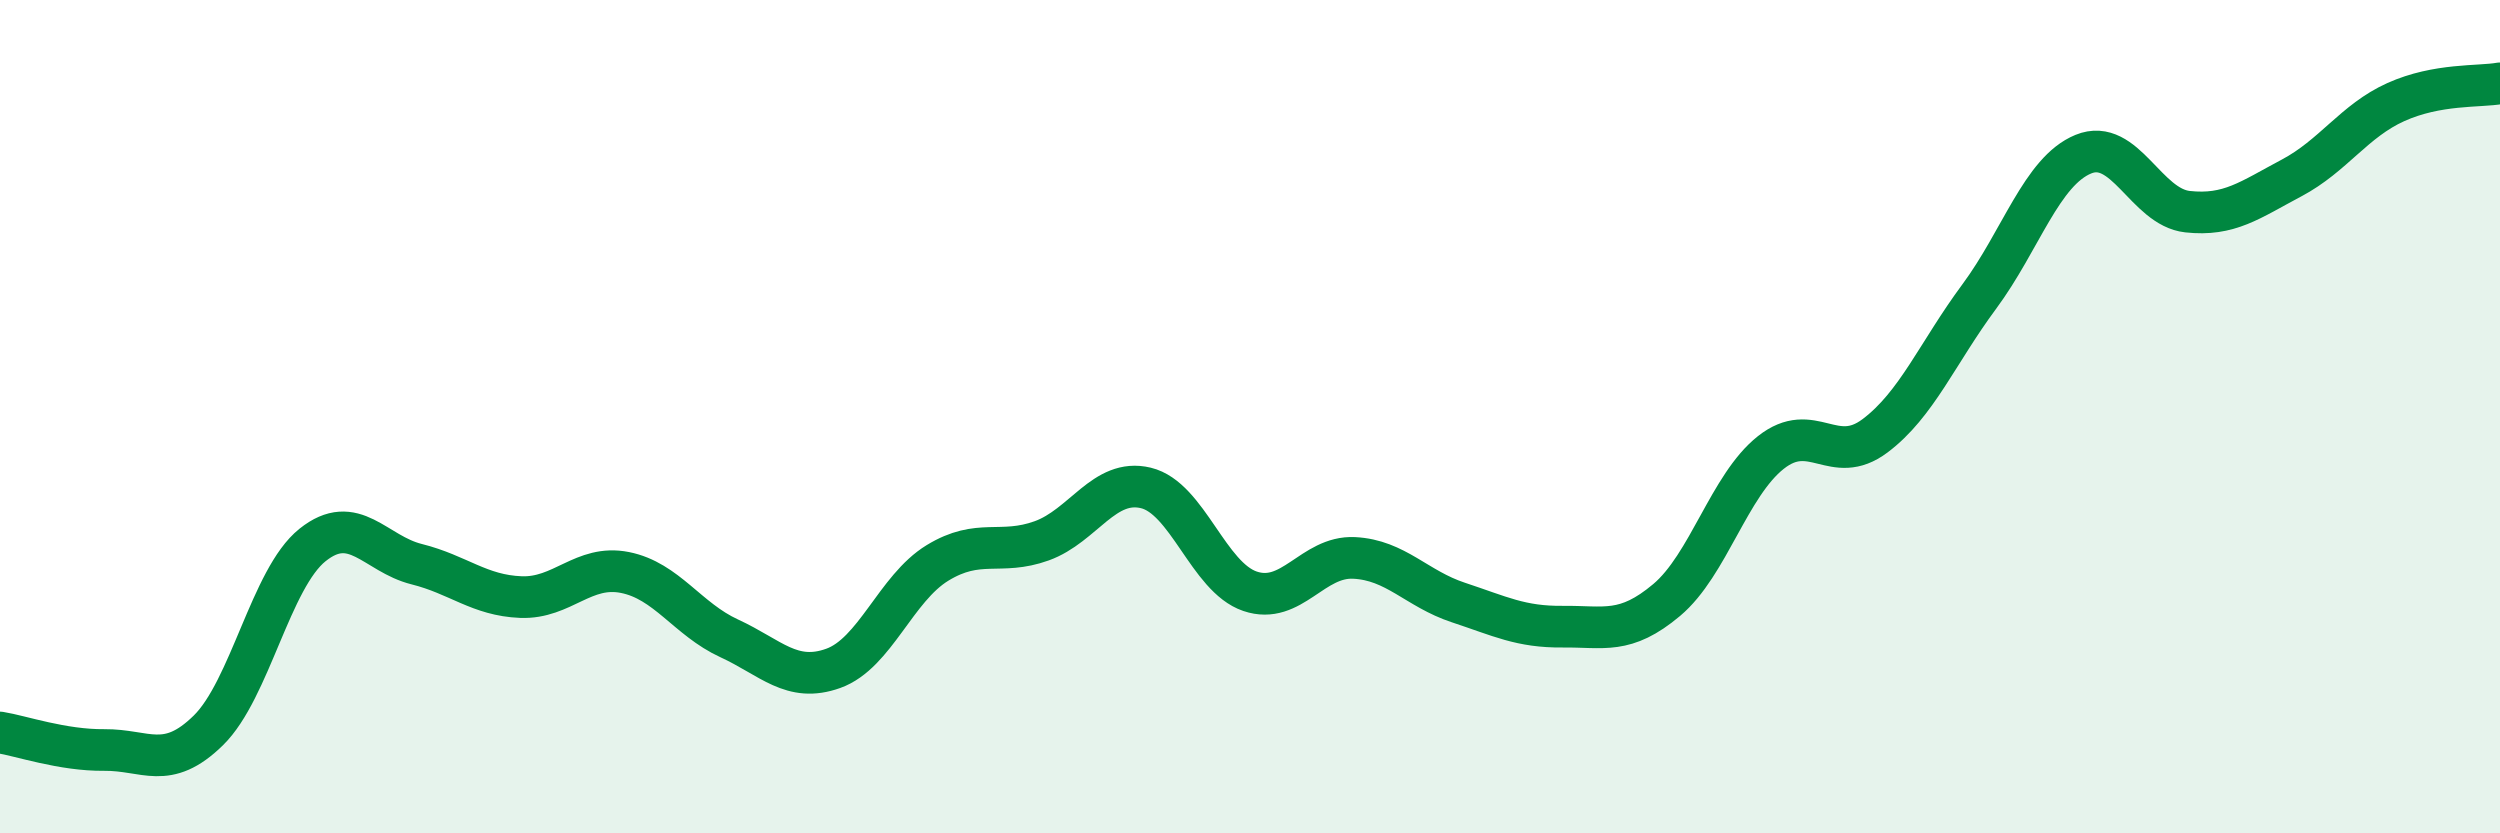 
    <svg width="60" height="20" viewBox="0 0 60 20" xmlns="http://www.w3.org/2000/svg">
      <path
        d="M 0,17.58 C 0.5,17.66 1.5,18.01 2.5,18 C 3.5,17.99 4,18.51 5,17.53 C 6,16.55 6.5,13.88 7.5,13.08 C 8.5,12.28 9,13.29 10,13.54 C 11,13.79 11.5,14.29 12.5,14.33 C 13.5,14.37 14,13.54 15,13.74 C 16,13.94 16.5,14.86 17.5,15.32 C 18.5,15.78 19,16.4 20,16.04 C 21,15.68 21.5,14.12 22.5,13.51 C 23.5,12.9 24,13.34 25,12.98 C 26,12.62 26.5,11.47 27.5,11.71 C 28.5,11.95 29,13.85 30,14.19 C 31,14.53 31.5,13.34 32.5,13.39 C 33.5,13.44 34,14.13 35,14.46 C 36,14.79 36.5,15.05 37.5,15.04 C 38.5,15.03 39,15.24 40,14.4 C 41,13.56 41.5,11.65 42.5,10.86 C 43.5,10.07 44,11.21 45,10.46 C 46,9.71 46.5,8.47 47.5,7.12 C 48.5,5.77 49,4.11 50,3.7 C 51,3.29 51.5,4.97 52.5,5.08 C 53.5,5.19 54,4.8 55,4.27 C 56,3.74 56.5,2.9 57.5,2.45 C 58.5,2 59.5,2.09 60,2L60 20L0 20Z"
        fill="#008740"
        opacity="0.1"
        stroke-linecap="round"
        stroke-linejoin="round"
      />
      <path
        d="M 0,17.58 C 0.5,17.66 1.5,18.01 2.5,18 C 3.5,17.99 4,18.51 5,17.53 C 6,16.55 6.5,13.88 7.5,13.08 C 8.5,12.28 9,13.29 10,13.54 C 11,13.79 11.5,14.29 12.5,14.33 C 13.5,14.37 14,13.54 15,13.74 C 16,13.94 16.5,14.86 17.5,15.32 C 18.5,15.78 19,16.4 20,16.04 C 21,15.68 21.5,14.12 22.5,13.51 C 23.5,12.9 24,13.34 25,12.98 C 26,12.62 26.5,11.47 27.5,11.71 C 28.5,11.95 29,13.85 30,14.19 C 31,14.53 31.5,13.34 32.5,13.39 C 33.5,13.44 34,14.13 35,14.46 C 36,14.79 36.5,15.05 37.5,15.04 C 38.5,15.03 39,15.24 40,14.4 C 41,13.56 41.5,11.65 42.5,10.86 C 43.5,10.07 44,11.21 45,10.46 C 46,9.71 46.5,8.47 47.5,7.12 C 48.5,5.77 49,4.11 50,3.7 C 51,3.29 51.5,4.97 52.5,5.08 C 53.5,5.19 54,4.8 55,4.27 C 56,3.74 56.5,2.9 57.5,2.45 C 58.5,2 59.5,2.09 60,2"
        stroke="#008740"
        stroke-width="1"
        fill="none"
        stroke-linecap="round"
        stroke-linejoin="round"
      />
    </svg>
  